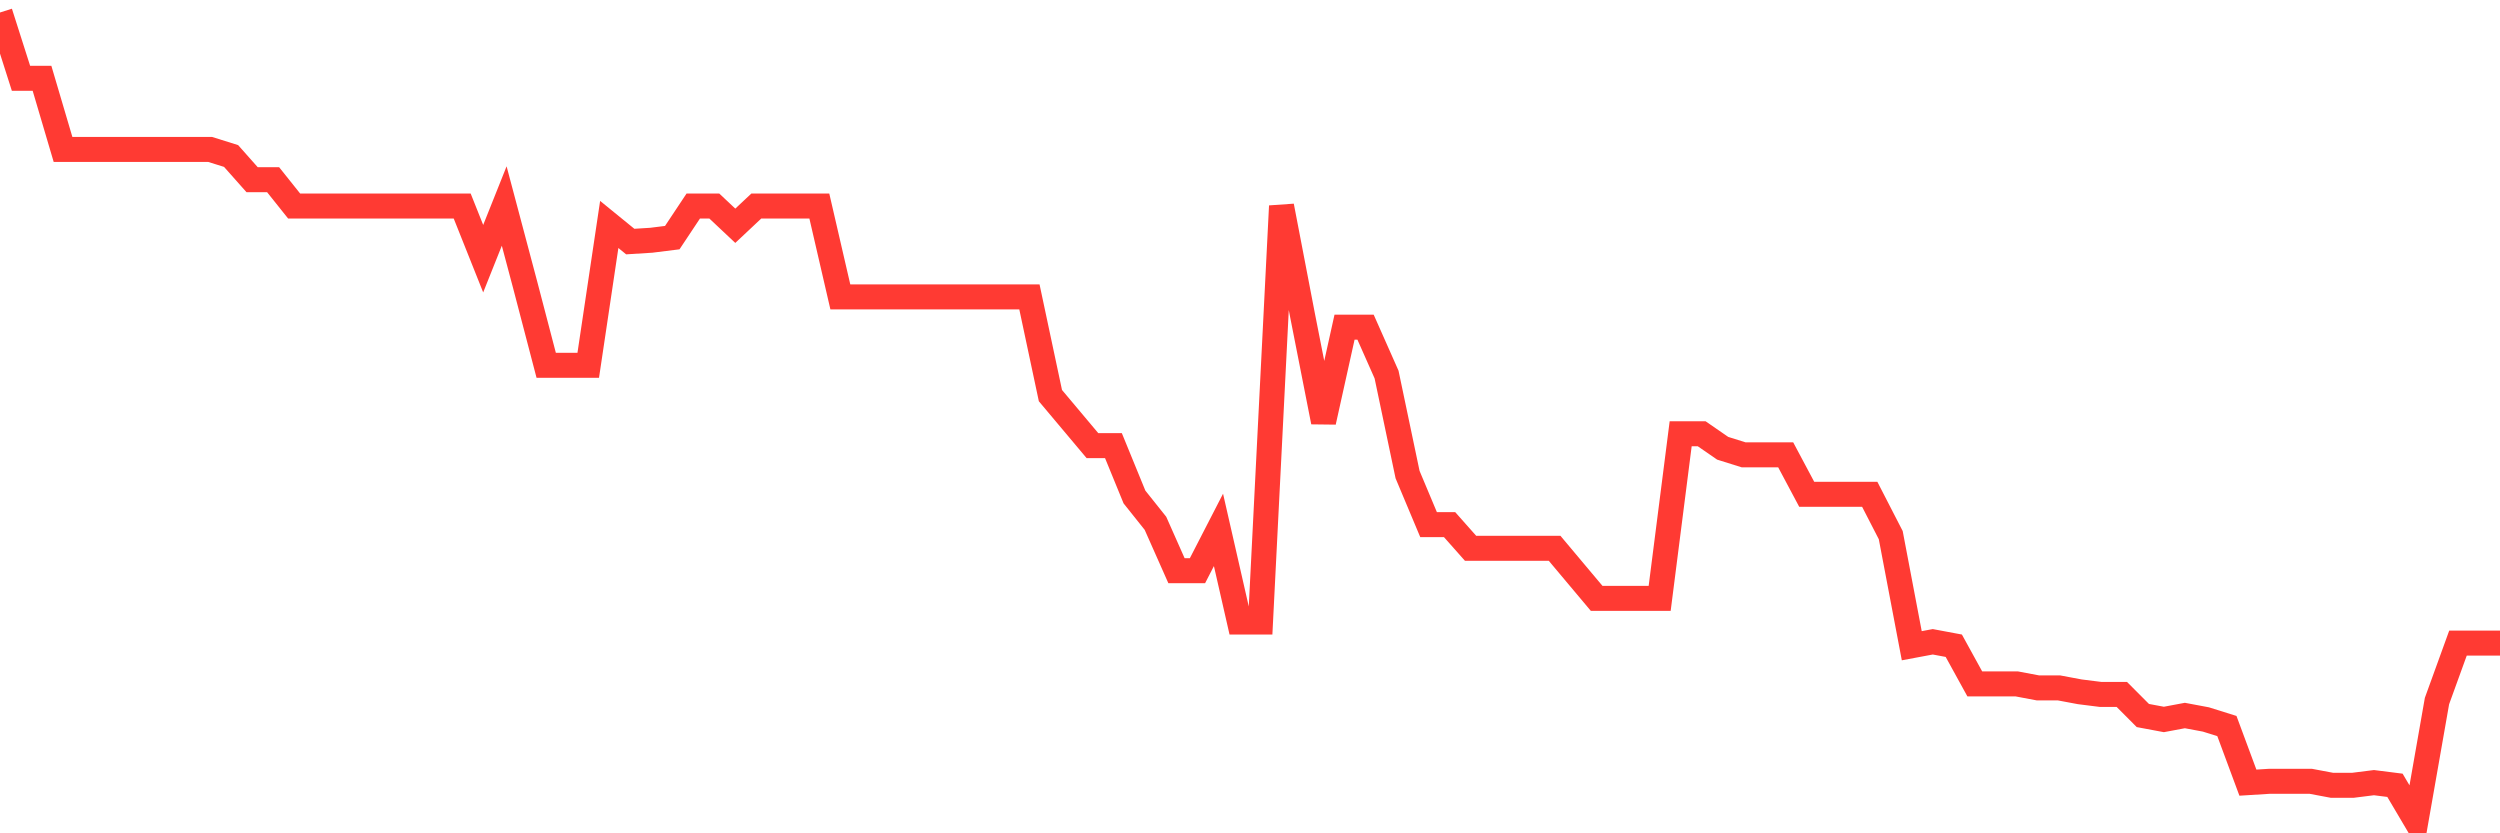 <svg
  xmlns="http://www.w3.org/2000/svg"
  xmlns:xlink="http://www.w3.org/1999/xlink"
  width="120"
  height="40"
  viewBox="0 0 120 40"
  preserveAspectRatio="none"
>
  <polyline
    points="0,0.6 1.008,3.76 2.017,3.76 3.025,7.172 4.034,7.172 5.042,7.172 6.05,7.172 7.059,7.172 8.067,7.172 9.076,7.172 10.084,7.172 11.092,7.488 12.101,8.625 13.109,8.625 14.118,9.889 15.126,9.889 16.134,9.889 17.143,9.889 18.151,9.889 19.16,9.889 20.168,9.889 21.176,9.889 22.185,9.889 23.193,12.417 24.202,9.889 25.21,13.681 26.218,17.536 27.227,17.536 28.235,17.536 29.244,10.774 30.252,11.595 31.261,11.532 32.269,11.406 33.277,9.889 34.286,9.889 35.294,10.837 36.303,9.889 37.311,9.889 38.319,9.889 39.328,9.889 40.336,14.25 41.345,14.25 42.353,14.25 43.361,14.25 44.37,14.25 45.378,14.25 46.387,14.25 47.395,14.25 48.403,14.25 49.412,14.25 50.42,18.989 51.429,20.19 52.437,21.39 53.445,21.39 54.454,23.855 55.462,25.119 56.471,27.393 57.479,27.393 58.487,25.435 59.496,29.858 60.504,29.858 61.513,9.889 62.521,15.134 63.529,20.253 64.538,15.703 65.546,15.703 66.555,17.978 67.563,22.78 68.571,25.182 69.58,25.182 70.588,26.319 71.597,26.319 72.605,26.319 73.613,26.319 74.622,26.319 75.63,27.52 76.639,28.721 77.647,28.721 78.655,28.721 79.664,28.721 80.672,20.821 81.681,20.821 82.689,21.517 83.697,21.833 84.706,21.833 85.714,21.833 86.723,23.728 87.731,23.728 88.739,23.728 89.748,23.728 90.756,25.687 91.765,30.995 92.773,30.806 93.782,30.995 94.79,32.828 95.798,32.828 96.807,32.828 97.815,33.018 98.824,33.018 99.832,33.207 100.84,33.334 101.849,33.334 102.857,34.345 103.866,34.534 104.874,34.345 105.882,34.534 106.891,34.85 107.899,37.567 108.908,37.504 109.916,37.504 110.924,37.504 111.933,37.694 112.941,37.694 113.95,37.567 114.958,37.694 115.966,39.4 116.975,33.65 117.983,30.869 118.992,30.869 120,30.869"
    fill="none"
    stroke="#ff3a33"
    stroke-width="1.2"
  >
  </polyline>
</svg>
